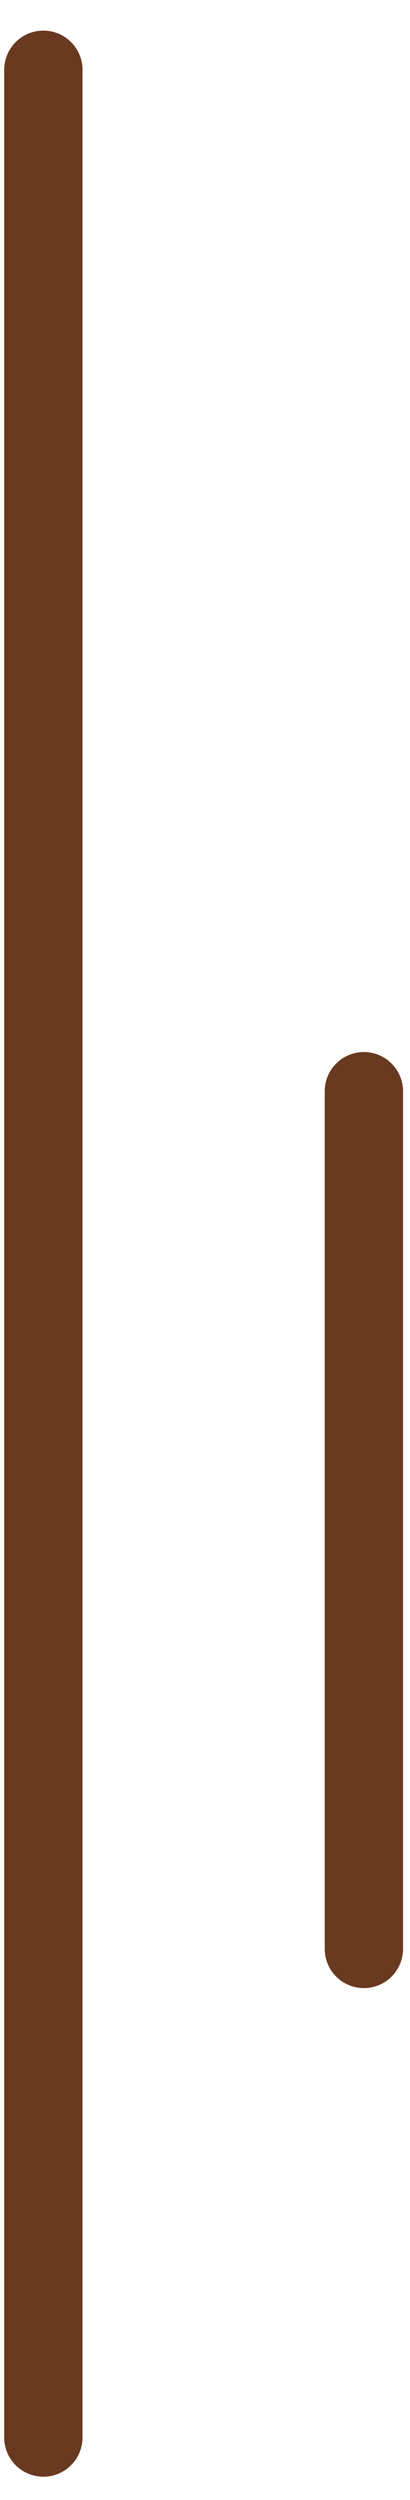 <?xml version="1.0" encoding="UTF-8"?> <svg xmlns="http://www.w3.org/2000/svg" width="12" height="73" viewBox="0 0 12 73" fill="none"><path d="M1.269 2.04V71.172" stroke="#693A1F" stroke-width="2.293" stroke-linecap="round"></path><path d="M10.65 31.865V56.905" stroke="#693A1F" stroke-width="2.293" stroke-linecap="round"></path></svg> 
